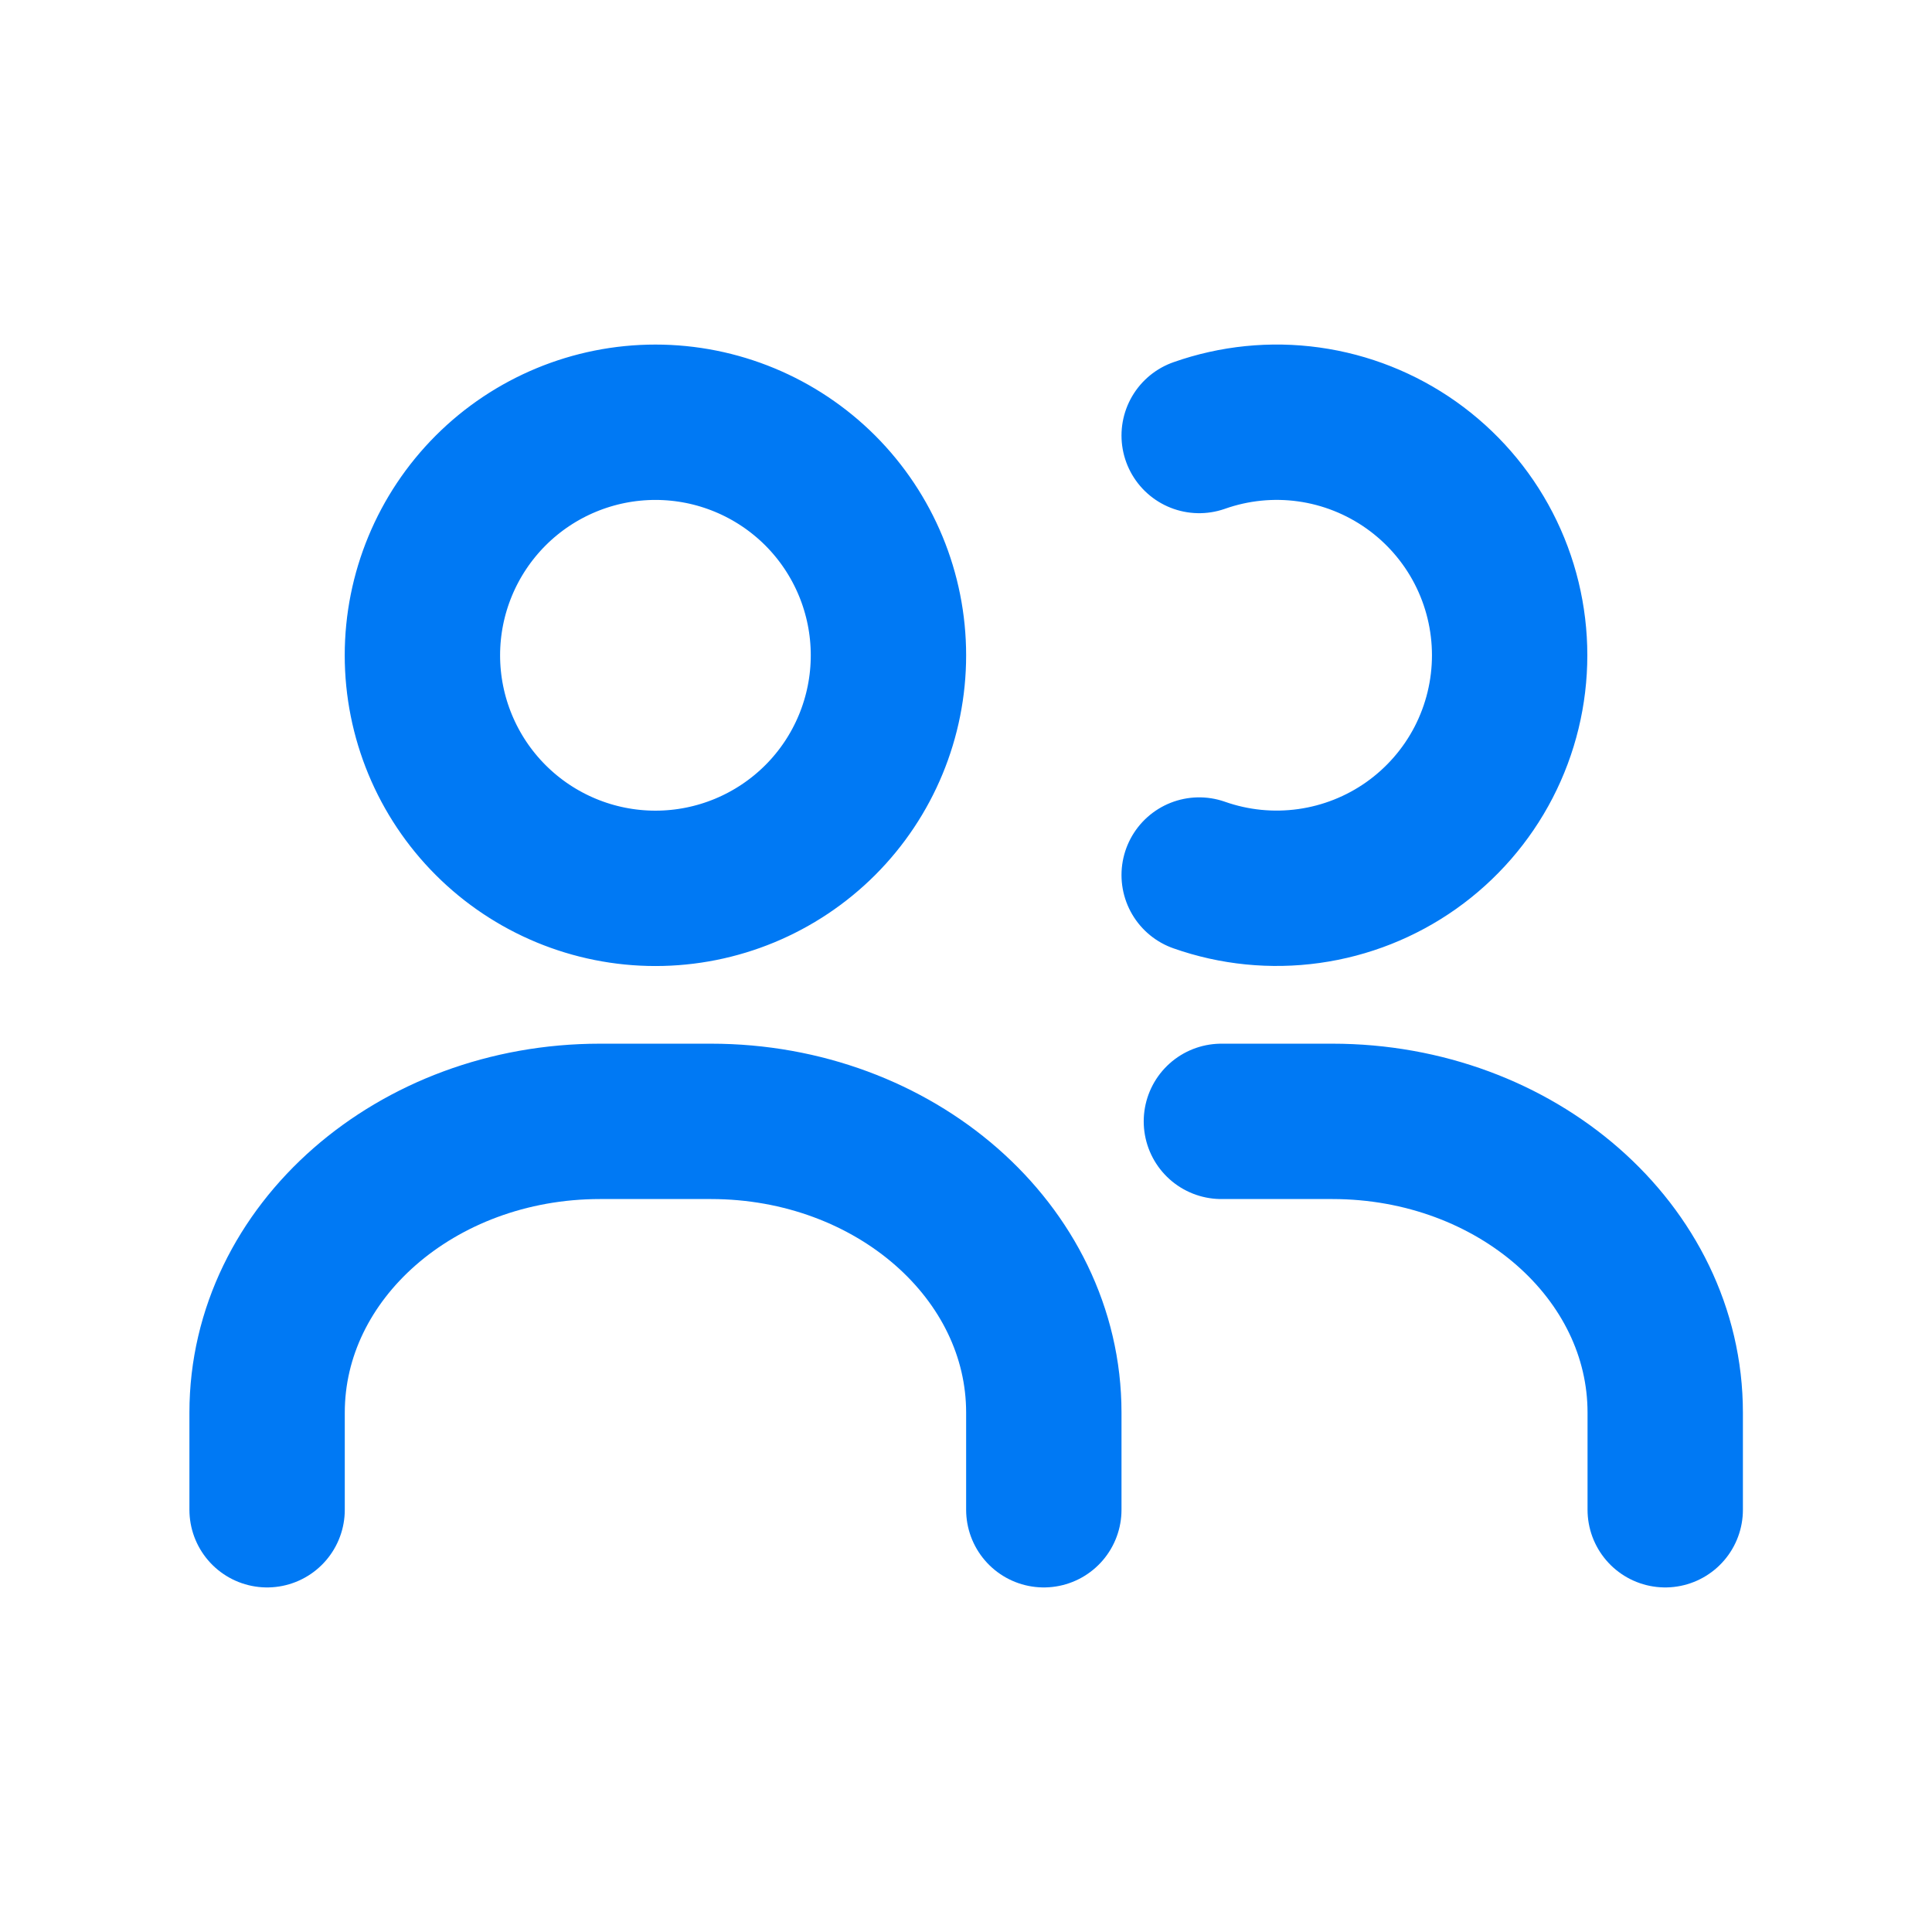 <svg width="36" height="36" viewBox="0 0 36 36" fill="none" xmlns="http://www.w3.org/2000/svg">
<path d="M19.45 28.132V26.322C19.45 23.325 16.673 20.895 13.247 20.895H11.18C7.754 20.895 4.977 23.325 4.977 26.322V28.132M22.759 20.895H24.826C28.252 20.895 31.029 23.325 31.029 26.322V28.132M22.345 8.115C23 7.884 23.7 7.813 24.388 7.909C25.076 8.005 25.73 8.265 26.297 8.666C26.863 9.067 27.326 9.598 27.645 10.215C27.964 10.832 28.13 11.516 28.13 12.21C28.13 12.904 27.964 13.588 27.645 14.205C27.326 14.822 26.863 15.353 26.297 15.754C25.73 16.155 25.076 16.414 24.388 16.51C23.7 16.606 23 16.536 22.345 16.305M16.555 12.211C16.555 13.362 16.098 14.467 15.284 15.281C14.469 16.095 13.365 16.553 12.213 16.553C11.062 16.553 9.957 16.095 9.143 15.281C8.329 14.467 7.871 13.362 7.871 12.211C7.871 11.059 8.329 9.955 9.143 9.14C9.957 8.326 11.062 7.868 12.213 7.868C13.365 7.868 14.469 8.326 15.284 9.14C16.098 9.955 16.555 11.059 16.555 12.211Z" stroke="#0079F4" stroke-width="2.895" stroke-linecap="round" stroke-linejoin="round"/>
</svg>

